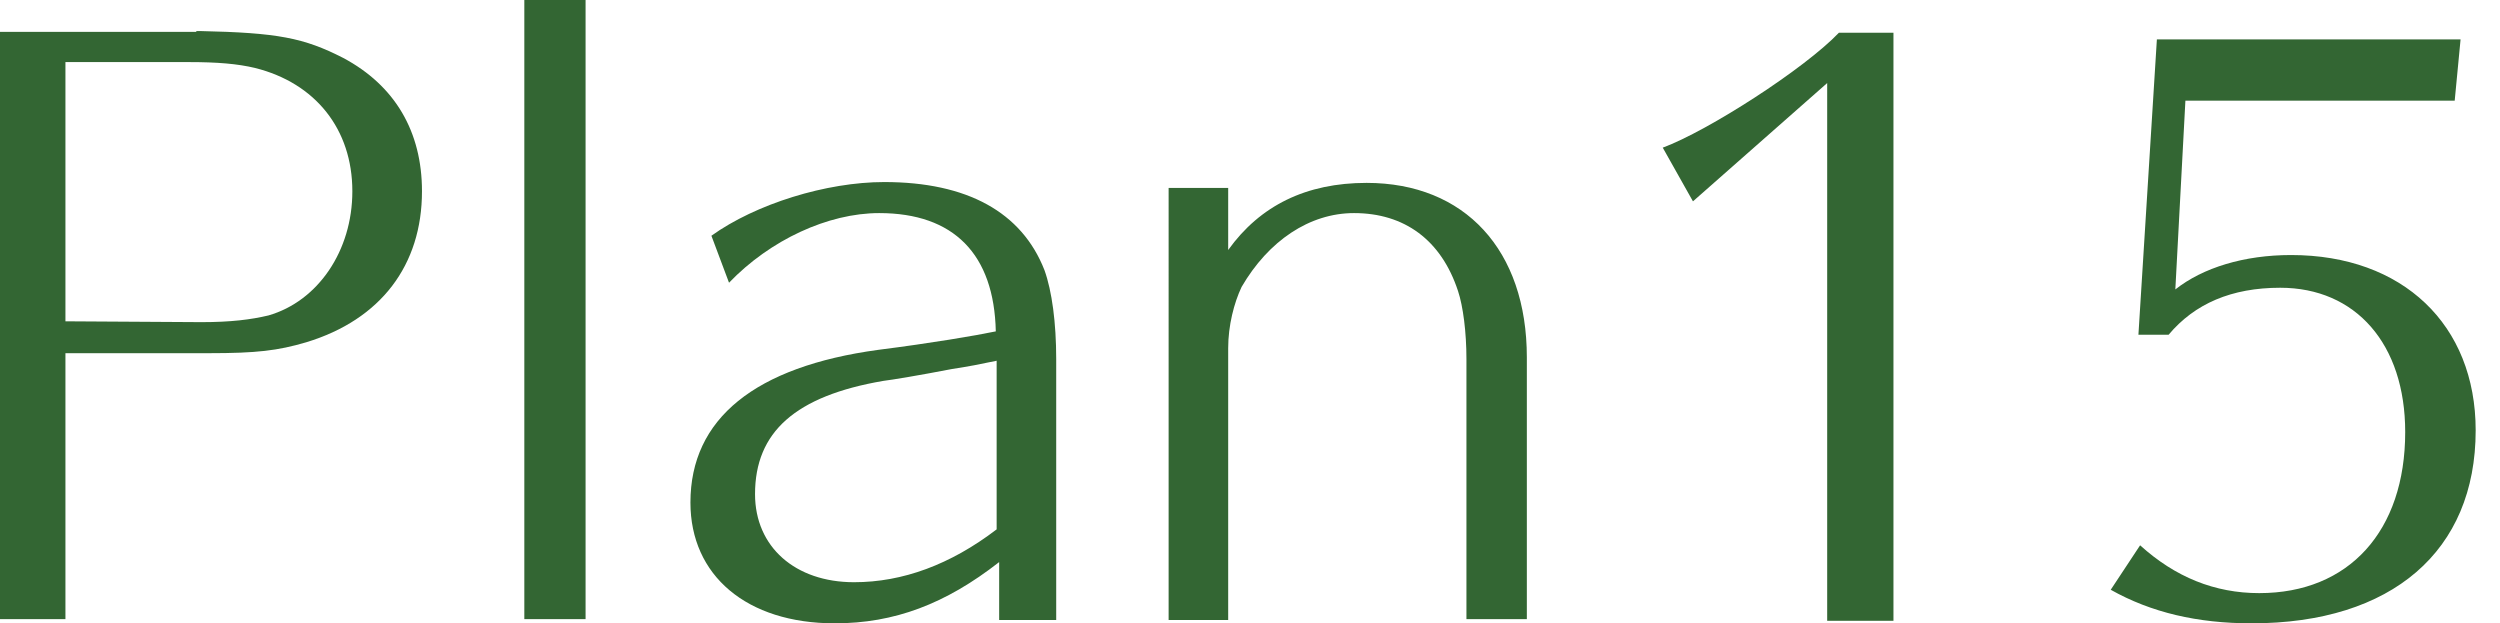 <?xml version="1.0" encoding="utf-8"?>
<!-- Generator: Adobe Illustrator 22.1.0, SVG Export Plug-In . SVG Version: 6.00 Build 0)  -->
<svg version="1.1" id="レイヤー_1" xmlns="http://www.w3.org/2000/svg" xmlns:xlink="http://www.w3.org/1999/xlink" x="0px"
	 y="0px" viewBox="0 0 298 74.3" style="enable-background:new 0 0 298 74.3;" xml:space="preserve">
<style type="text/css">
	.st0{fill:#336633;}
</style>
<g id="レイヤー_1_1_">
	<g>
		<path class="st0" d="M23.4,3.7h0.4c9.3,0.2,12.4,0.8,17.1,3.2c6.2,3.3,9.4,8.8,9.4,15.9c0,8.8-4.9,15.3-13.8,18
			c-3.4,1-5.9,1.3-11.6,1.3H7.8v31.7H0v-70h23.4V3.7z M24,38.4c3.5,0,5.9-0.3,8-0.8c5.9-1.7,10-7.7,10-14.8
			c0-7.4-4.4-12.9-11.6-14.7c-2.1-0.5-4.5-0.7-7.9-0.7H7.8v30.9L24,38.4L24,38.4z"/>
		<path class="st0" d="M62.5,73.8V0h7.3v73.8H62.5z"/>
		<path class="st0" d="M119.1,67c-6.4,5-12.5,7.3-19.6,7.3c-10.5,0-17.2-5.7-17.2-14.4c0-10,7.7-16.2,22.4-18.2
			c6.3-0.8,11.6-1.7,14-2.2c-0.2-9.2-5-14.1-13.9-14.1c-6.1,0-13,3.2-17.9,8.3l-2.1-5.6c5.3-3.8,13.7-6.4,20.6-6.4
			c9.9,0,16.4,3.6,19.1,10.5c0.9,2.5,1.4,6.3,1.4,10.6v31.1h-6.8V67z M118.8,43c-2.4,0.5-2.9,0.6-5.4,1c-3.6,0.7-7.2,1.3-8.1,1.4
			C94.8,47.2,90,51.5,90,58.9c0,6.3,4.8,10.5,11.8,10.5c5.8,0,11.5-2.1,17-6.3V43z"/>
		<path class="st0" d="M174.8,73.8v-31c0-3.2-0.4-6.3-1-8.1c-2-6.1-6.4-9.3-12.4-9.3c-5.3,0-10.2,3.3-13.4,8.8
			c-0.9,1.9-1.6,4.6-1.6,7.3v32.4h-7.1V22.4h7.1v7.4c3.8-5.3,9.3-8,16.5-8c11.7,0,19.1,8,19.1,20.8v31.2
			C182,73.8,174.8,73.8,174.8,73.8z"/>
		<path class="st0" d="M217.8,74V9.9l-16,14.1l-3.6-6.4c5.4-2,16.9-9.4,21-13.7h6.5V74H217.8z"/>
		<path class="st0" d="M259.3,34.5c3.3-2.6,8.2-4.1,13.8-4.1c13.3,0,22,8.3,22,20.9c0,14.4-10,23-26.7,23c-6.5,0-12-1.3-16.8-4
			l3.5-5.3c4.2,3.8,8.9,5.7,14.2,5.7c10.7,0,17.4-7.4,17.4-19.2c0-10.5-5.9-17.2-14.9-17.2c-5.8,0-10.2,1.9-13.3,5.6h-3.6l2.2-35.2
			h36.2l-0.7,7.3h-32.1L259.3,34.5z"/>
	</g>
</g>
</svg>
